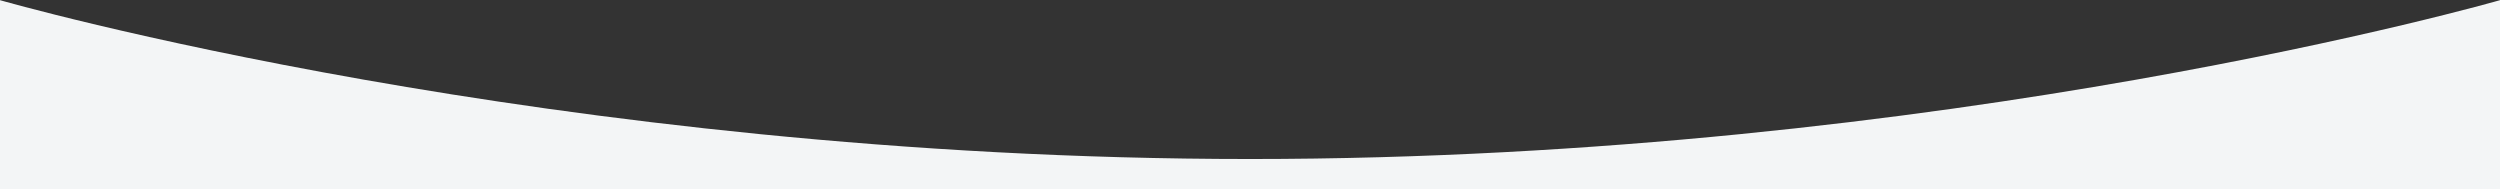 <svg id="Livello_1" data-name="Livello 1" xmlns="http://www.w3.org/2000/svg" viewBox="0 0 1440 109"><rect x="0" y="0" width="1440" height="109" fill="#333333" stroke="none"/><defs><style>.cls-1{fill:#f3f5f6;}</style></defs><path id="Tracciato_1536" data-name="Tracciato 1536" class="cls-1" d="M0,.1S318.16,91.59,720,91.59,1440,.1,1440,.1V109H0Z"/></svg>